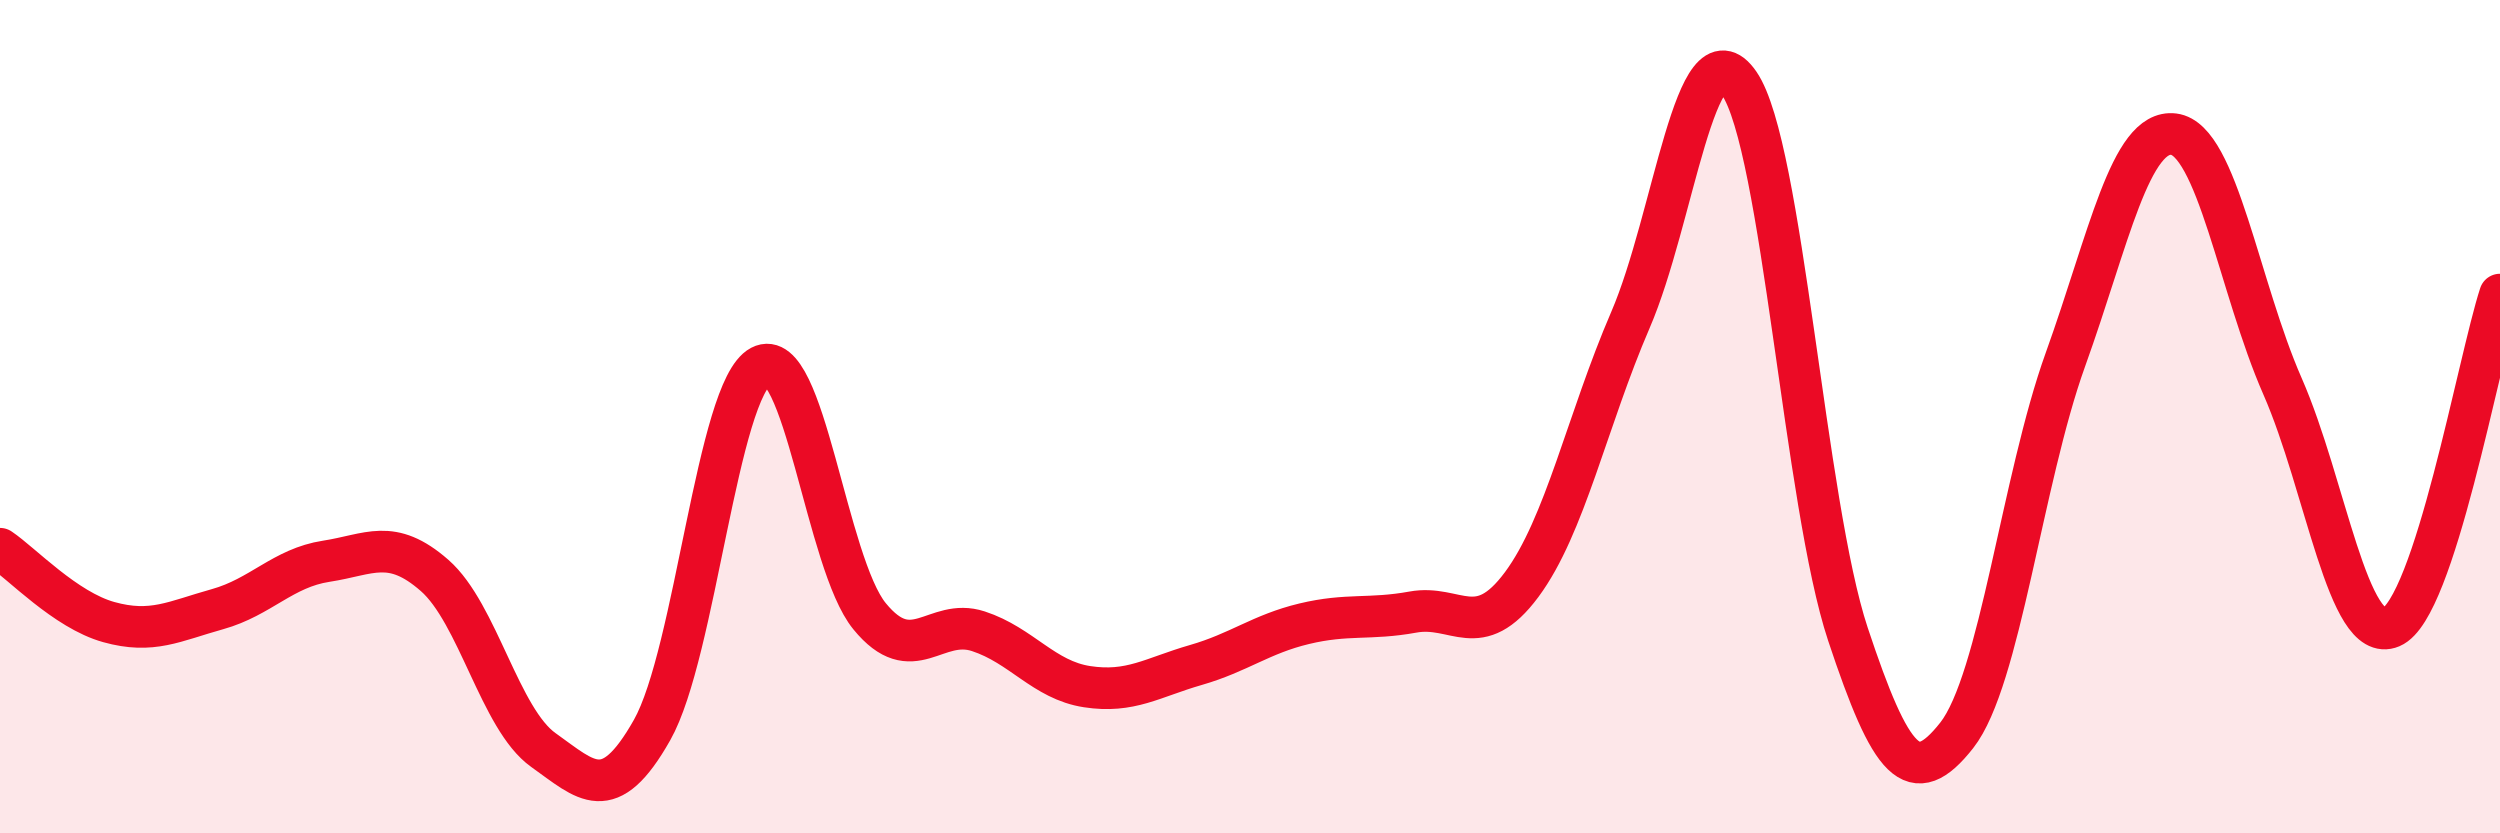 
    <svg width="60" height="20" viewBox="0 0 60 20" xmlns="http://www.w3.org/2000/svg">
      <path
        d="M 0,13.17 C 0.52,13.52 1.57,14.64 2.61,14.93 C 3.65,15.22 4.18,14.91 5.22,14.62 C 6.26,14.33 6.79,13.63 7.83,13.47 C 8.87,13.31 9.39,12.9 10.43,13.81 C 11.47,14.72 12,17.26 13.04,18 C 14.08,18.74 14.61,19.36 15.65,17.52 C 16.69,15.68 17.22,9.34 18.26,8.79 C 19.3,8.24 19.83,13.52 20.87,14.79 C 21.91,16.06 22.44,14.81 23.48,15.15 C 24.52,15.49 25.05,16.32 26.09,16.48 C 27.13,16.64 27.66,16.26 28.7,15.96 C 29.74,15.66 30.26,15.22 31.3,14.97 C 32.34,14.72 32.87,14.88 33.91,14.69 C 34.95,14.5 35.48,15.43 36.52,14.03 C 37.56,12.63 38.09,10.09 39.13,7.68 C 40.17,5.27 40.7,0.49 41.74,2 C 42.78,3.51 43.31,12.09 44.35,15.22 C 45.39,18.35 45.92,18.97 46.96,17.65 C 48,16.33 48.53,11.52 49.57,8.63 C 50.61,5.74 51.13,3.09 52.17,3.22 C 53.21,3.35 53.74,6.9 54.78,9.27 C 55.82,11.64 56.35,15.49 57.39,15.05 C 58.43,14.61 59.48,8.67 60,7.07L60 20L0 20Z"
        fill="#EB0A25"
        opacity="0.1"
        stroke-linecap="round"
        stroke-linejoin="round"
      />
      <path
        d="M 0,13.17 C 0.52,13.52 1.57,14.64 2.61,14.93 C 3.65,15.22 4.18,14.91 5.22,14.62 C 6.26,14.33 6.79,13.63 7.83,13.47 C 8.87,13.31 9.39,12.9 10.43,13.81 C 11.47,14.72 12,17.26 13.04,18 C 14.08,18.74 14.61,19.36 15.65,17.52 C 16.69,15.68 17.22,9.34 18.26,8.79 C 19.3,8.24 19.83,13.52 20.87,14.79 C 21.91,16.06 22.44,14.81 23.48,15.15 C 24.52,15.49 25.05,16.32 26.09,16.48 C 27.13,16.64 27.66,16.26 28.7,15.96 C 29.74,15.66 30.26,15.22 31.3,14.97 C 32.34,14.72 32.87,14.88 33.91,14.69 C 34.95,14.5 35.48,15.43 36.52,14.03 C 37.56,12.63 38.09,10.09 39.13,7.68 C 40.17,5.27 40.7,0.49 41.74,2 C 42.78,3.51 43.31,12.09 44.35,15.22 C 45.39,18.35 45.92,18.97 46.96,17.65 C 48,16.33 48.53,11.52 49.57,8.63 C 50.61,5.74 51.13,3.09 52.17,3.22 C 53.21,3.35 53.74,6.9 54.78,9.27 C 55.82,11.64 56.35,15.49 57.39,15.05 C 58.43,14.61 59.48,8.67 60,7.07"
        stroke="#EB0A25"
        stroke-width="1"
        fill="none"
        stroke-linecap="round"
        stroke-linejoin="round"
      />
    </svg>
  